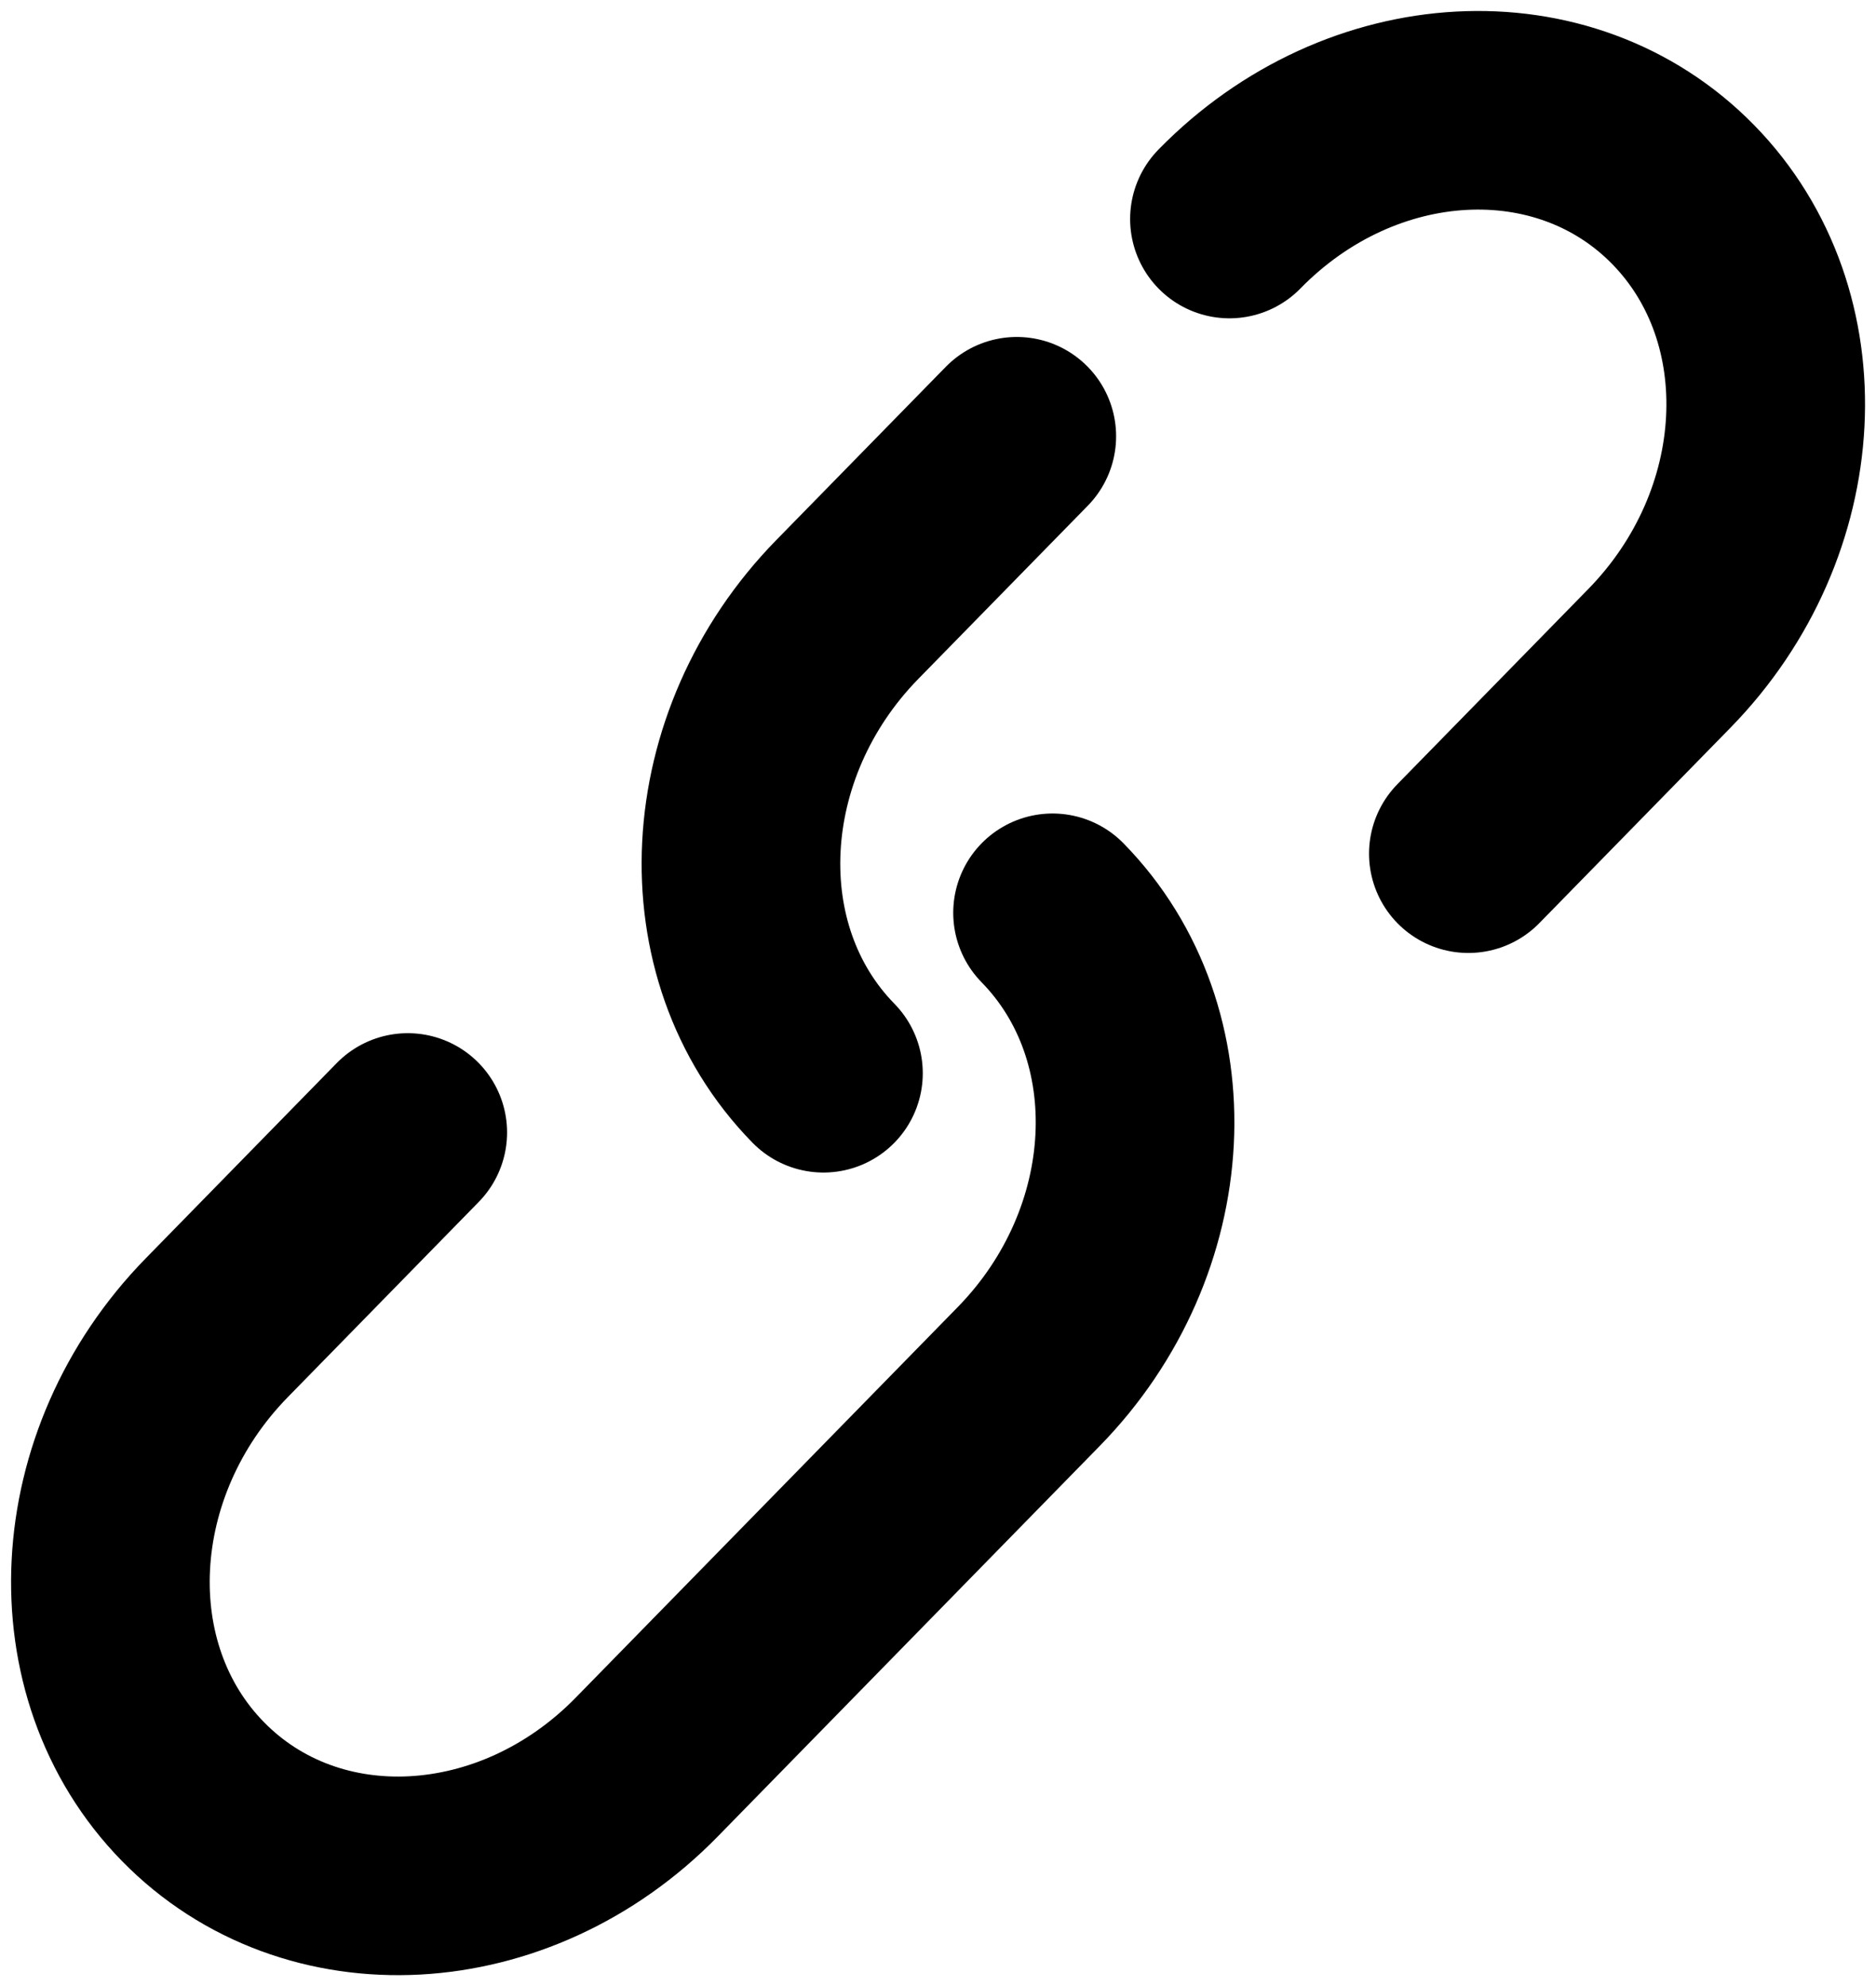 <svg xmlns="http://www.w3.org/2000/svg" width="17" height="18" fill="none" viewBox="0 0 17 18"><g stroke="#000" stroke-linecap="round" stroke-width="1.8"><path d="M11.141 1.985c1.195-1.222 3.036-1.321 4.112-.221 1.076 1.1.979 2.981-.216 4.203l-1.731 1.77M7.462 9.727c-1.076-1.099-.979-2.981.216-4.203l1.536-1.57"/><path d="M9.538 8.273c1.076 1.099.979 2.981-.216 4.203l-1.731 1.77-1.731 1.77c-1.195 1.222-3.036 1.321-4.112.221-1.076-1.099-.979-2.981.216-4.203l1.731-1.77"/></g></svg>
